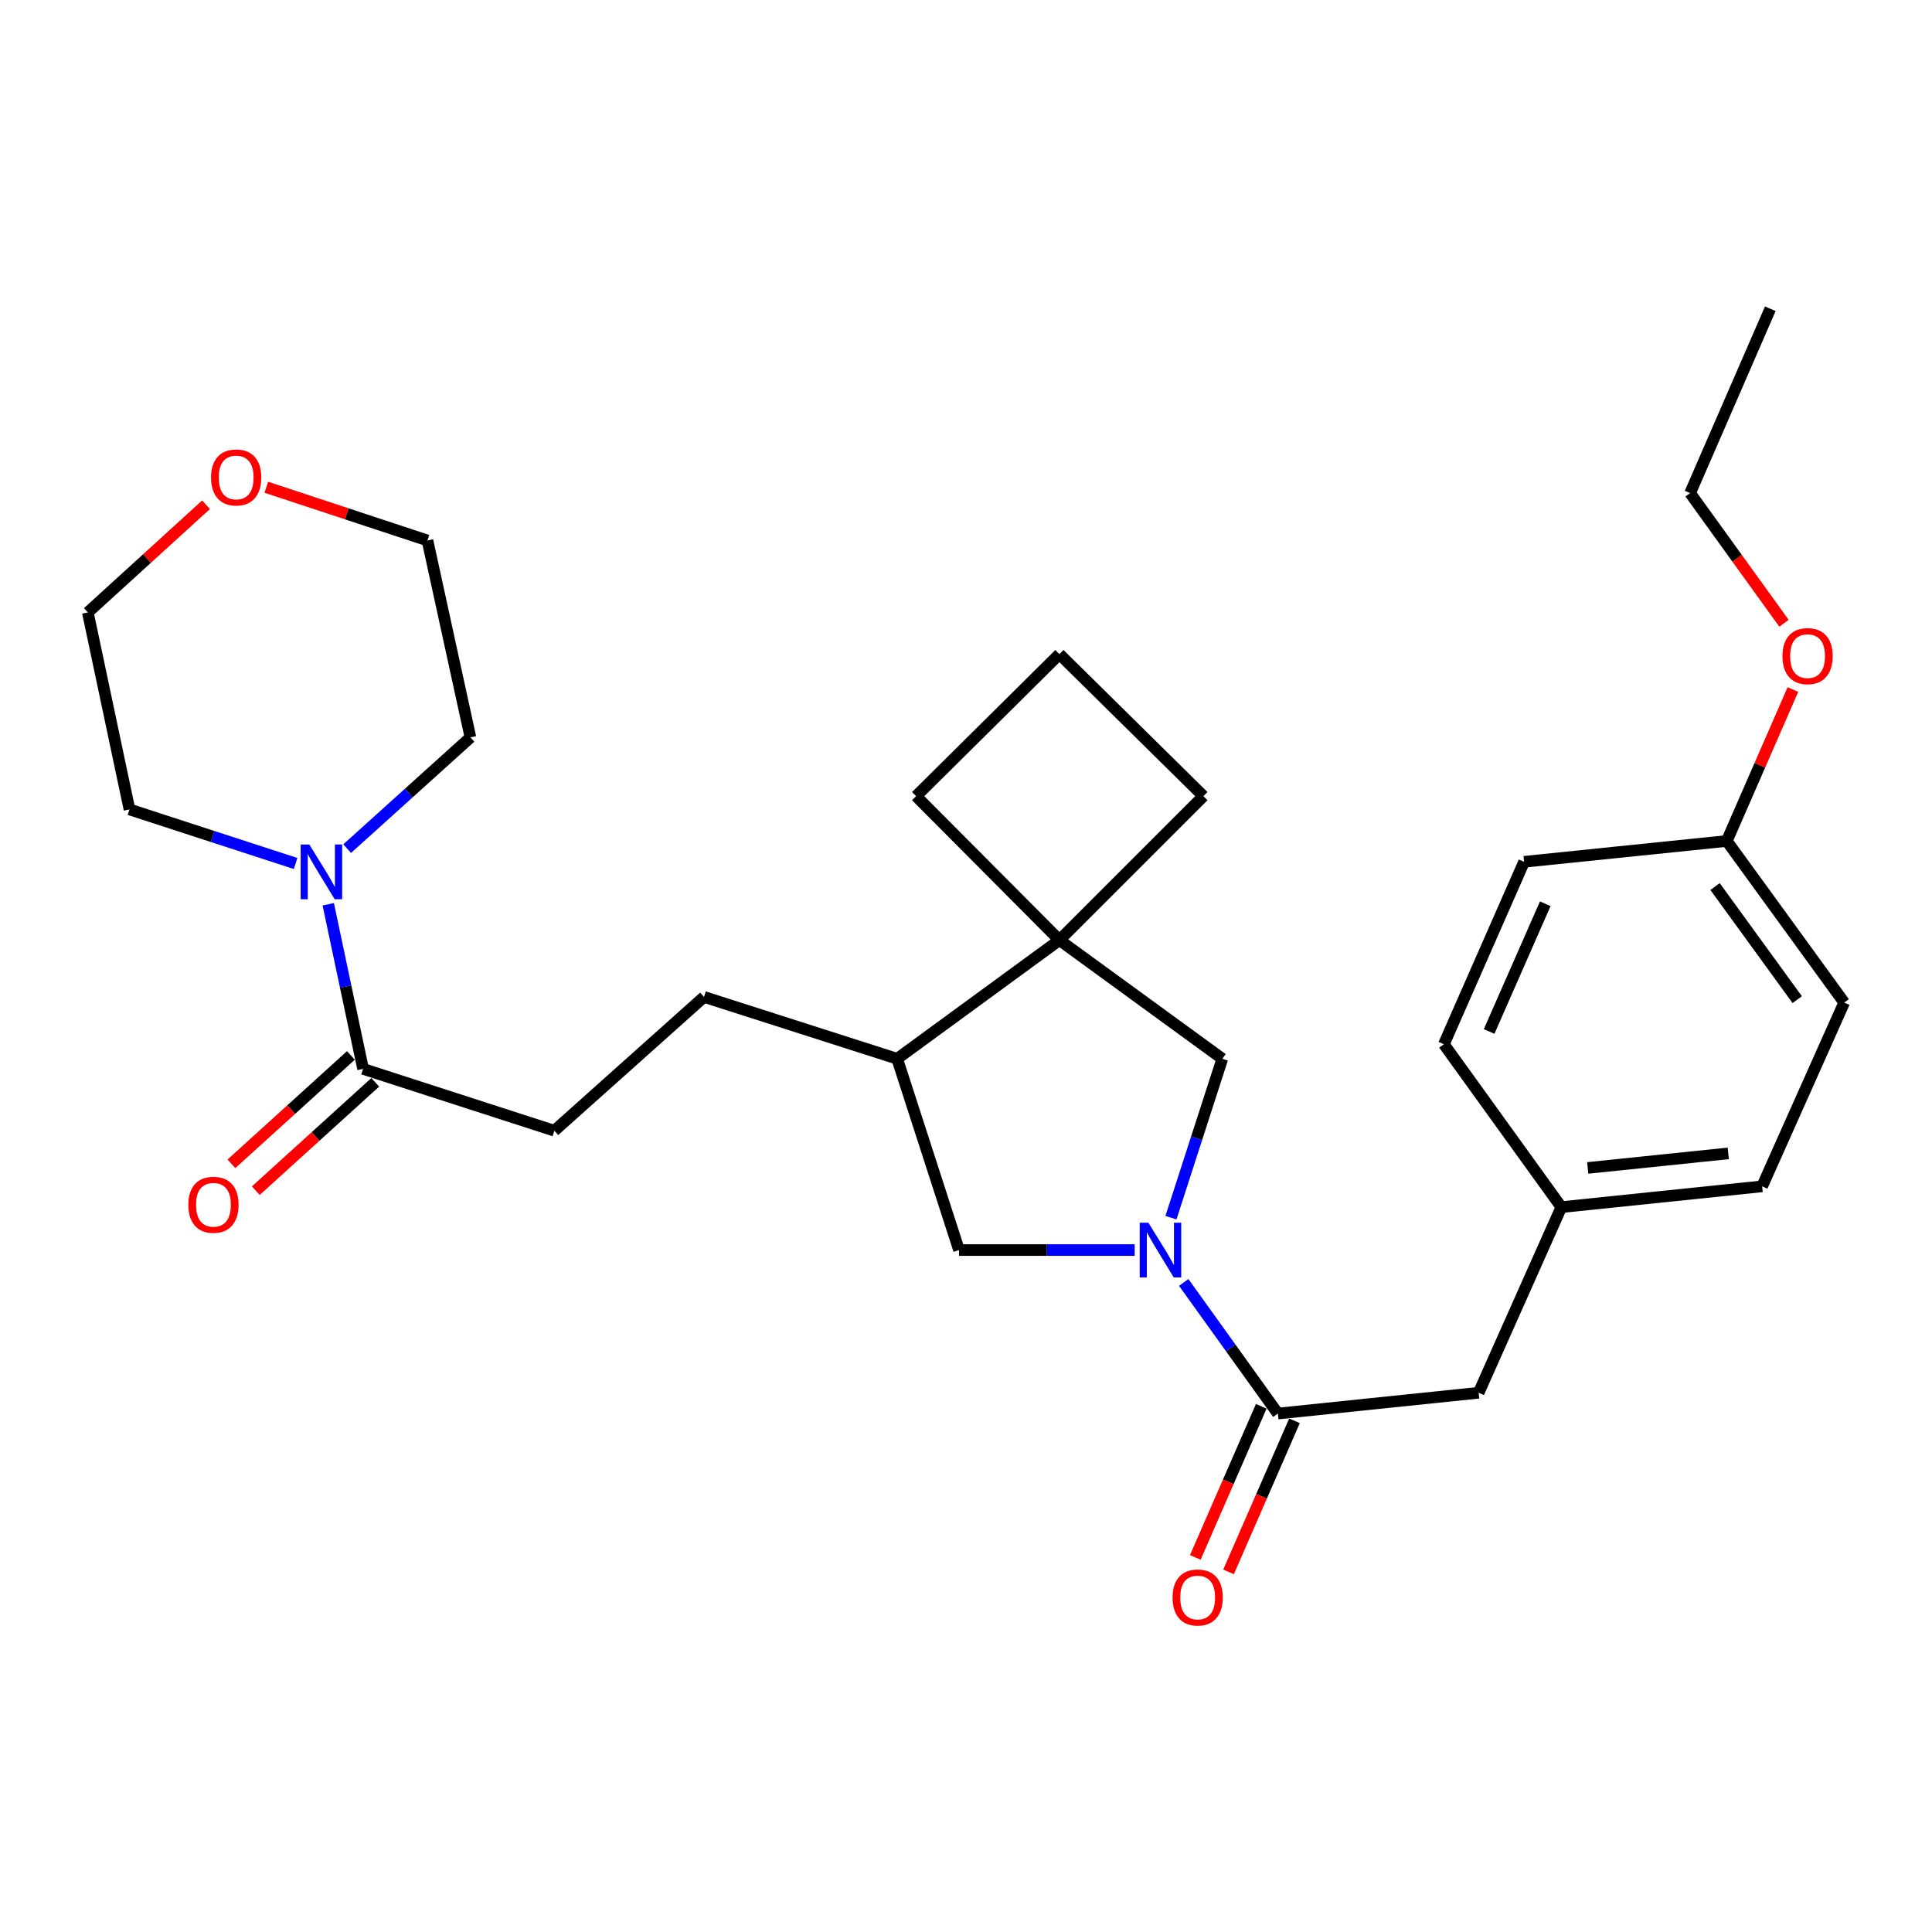 <?xml version='1.0' encoding='iso-8859-1'?>
<svg version='1.1' baseProfile='full'
              xmlns='http://www.w3.org/2000/svg'
                      xmlns:rdkit='http://www.rdkit.org/xml'
                      xmlns:xlink='http://www.w3.org/1999/xlink'
                  xml:space='preserve'
width='1000px' height='1000px' viewBox='0 0 1000 1000'>
<!-- END OF HEADER -->
<rect style='opacity:1.0;fill:#FFFFFF;stroke:none' width='1000' height='1000' x='0' y='0'> </rect>
<path class='bond-0' d='M 612.696,663.792 L 637.06,697.724' style='fill:none;fill-rule:evenodd;stroke:#0000FF;stroke-width:6px;stroke-linecap:butt;stroke-linejoin:miter;stroke-opacity:1' />
<path class='bond-0' d='M 637.06,697.724 L 661.424,731.656' style='fill:none;fill-rule:evenodd;stroke:#000000;stroke-width:6px;stroke-linecap:butt;stroke-linejoin:miter;stroke-opacity:1' />
<path class='bond-4' d='M 606.078,630.266 L 619.373,589.141' style='fill:none;fill-rule:evenodd;stroke:#0000FF;stroke-width:6px;stroke-linecap:butt;stroke-linejoin:miter;stroke-opacity:1' />
<path class='bond-4' d='M 619.373,589.141 L 632.668,548.017' style='fill:none;fill-rule:evenodd;stroke:#000000;stroke-width:6px;stroke-linecap:butt;stroke-linejoin:miter;stroke-opacity:1' />
<path class='bond-5' d='M 587.312,647.028 L 541.852,647.028' style='fill:none;fill-rule:evenodd;stroke:#0000FF;stroke-width:6px;stroke-linecap:butt;stroke-linejoin:miter;stroke-opacity:1' />
<path class='bond-5' d='M 541.852,647.028 L 496.391,647.028' style='fill:none;fill-rule:evenodd;stroke:#000000;stroke-width:6px;stroke-linecap:butt;stroke-linejoin:miter;stroke-opacity:1' />
<path class='bond-7' d='M 661.424,731.656 L 765.347,720.892' style='fill:none;fill-rule:evenodd;stroke:#000000;stroke-width:6px;stroke-linecap:butt;stroke-linejoin:miter;stroke-opacity:1' />
<path class='bond-8' d='M 652.82,727.901 L 635.756,767.004' style='fill:none;fill-rule:evenodd;stroke:#000000;stroke-width:6px;stroke-linecap:butt;stroke-linejoin:miter;stroke-opacity:1' />
<path class='bond-8' d='M 635.756,767.004 L 618.691,806.107' style='fill:none;fill-rule:evenodd;stroke:#FF0000;stroke-width:6px;stroke-linecap:butt;stroke-linejoin:miter;stroke-opacity:1' />
<path class='bond-8' d='M 670.027,735.41 L 652.962,774.513' style='fill:none;fill-rule:evenodd;stroke:#000000;stroke-width:6px;stroke-linecap:butt;stroke-linejoin:miter;stroke-opacity:1' />
<path class='bond-8' d='M 652.962,774.513 L 635.897,813.616' style='fill:none;fill-rule:evenodd;stroke:#FF0000;stroke-width:6px;stroke-linecap:butt;stroke-linejoin:miter;stroke-opacity:1' />
<path class='bond-1' d='M 548.353,486.605 L 632.668,548.017' style='fill:none;fill-rule:evenodd;stroke:#000000;stroke-width:6px;stroke-linecap:butt;stroke-linejoin:miter;stroke-opacity:1' />
<path class='bond-19' d='M 548.353,486.605 L 474.176,412.084' style='fill:none;fill-rule:evenodd;stroke:#000000;stroke-width:6px;stroke-linecap:butt;stroke-linejoin:miter;stroke-opacity:1' />
<path class='bond-20' d='M 548.353,486.605 L 622.875,412.084' style='fill:none;fill-rule:evenodd;stroke:#000000;stroke-width:6px;stroke-linecap:butt;stroke-linejoin:miter;stroke-opacity:1' />
<path class='bond-29' d='M 548.353,486.605 L 464.371,548.017' style='fill:none;fill-rule:evenodd;stroke:#000000;stroke-width:6px;stroke-linecap:butt;stroke-linejoin:miter;stroke-opacity:1' />
<path class='bond-2' d='M 169.904,468.055 L 178.916,510.654' style='fill:none;fill-rule:evenodd;stroke:#0000FF;stroke-width:6px;stroke-linecap:butt;stroke-linejoin:miter;stroke-opacity:1' />
<path class='bond-2' d='M 178.916,510.654 L 187.927,553.252' style='fill:none;fill-rule:evenodd;stroke:#000000;stroke-width:6px;stroke-linecap:butt;stroke-linejoin:miter;stroke-opacity:1' />
<path class='bond-21' d='M 153.006,446.944 L 110.01,432.951' style='fill:none;fill-rule:evenodd;stroke:#0000FF;stroke-width:6px;stroke-linecap:butt;stroke-linejoin:miter;stroke-opacity:1' />
<path class='bond-21' d='M 110.01,432.951 L 67.013,418.957' style='fill:none;fill-rule:evenodd;stroke:#000000;stroke-width:6px;stroke-linecap:butt;stroke-linejoin:miter;stroke-opacity:1' />
<path class='bond-22' d='M 179.696,439.254 L 211.597,410.467' style='fill:none;fill-rule:evenodd;stroke:#0000FF;stroke-width:6px;stroke-linecap:butt;stroke-linejoin:miter;stroke-opacity:1' />
<path class='bond-22' d='M 211.597,410.467 L 243.497,381.681' style='fill:none;fill-rule:evenodd;stroke:#000000;stroke-width:6px;stroke-linecap:butt;stroke-linejoin:miter;stroke-opacity:1' />
<path class='bond-3' d='M 187.927,553.252 L 286.928,585.262' style='fill:none;fill-rule:evenodd;stroke:#000000;stroke-width:6px;stroke-linecap:butt;stroke-linejoin:miter;stroke-opacity:1' />
<path class='bond-10' d='M 181.62,546.3 L 150.706,574.345' style='fill:none;fill-rule:evenodd;stroke:#000000;stroke-width:6px;stroke-linecap:butt;stroke-linejoin:miter;stroke-opacity:1' />
<path class='bond-10' d='M 150.706,574.345 L 119.792,602.391' style='fill:none;fill-rule:evenodd;stroke:#FF0000;stroke-width:6px;stroke-linecap:butt;stroke-linejoin:miter;stroke-opacity:1' />
<path class='bond-10' d='M 194.234,560.205 L 163.32,588.25' style='fill:none;fill-rule:evenodd;stroke:#000000;stroke-width:6px;stroke-linecap:butt;stroke-linejoin:miter;stroke-opacity:1' />
<path class='bond-10' d='M 163.32,588.25 L 132.406,616.295' style='fill:none;fill-rule:evenodd;stroke:#FF0000;stroke-width:6px;stroke-linecap:butt;stroke-linejoin:miter;stroke-opacity:1' />
<path class='bond-6' d='M 496.391,647.028 L 464.371,548.017' style='fill:none;fill-rule:evenodd;stroke:#000000;stroke-width:6px;stroke-linecap:butt;stroke-linejoin:miter;stroke-opacity:1' />
<path class='bond-11' d='M 464.371,548.017 L 364.401,516.007' style='fill:none;fill-rule:evenodd;stroke:#000000;stroke-width:6px;stroke-linecap:butt;stroke-linejoin:miter;stroke-opacity:1' />
<path class='bond-13' d='M 765.347,720.892 L 808.151,624.812' style='fill:none;fill-rule:evenodd;stroke:#000000;stroke-width:6px;stroke-linecap:butt;stroke-linejoin:miter;stroke-opacity:1' />
<path class='bond-9' d='M 286.928,585.262 L 364.401,516.007' style='fill:none;fill-rule:evenodd;stroke:#000000;stroke-width:6px;stroke-linecap:butt;stroke-linejoin:miter;stroke-opacity:1' />
<path class='bond-12' d='M 137.846,252.205 L 179.548,265.977' style='fill:none;fill-rule:evenodd;stroke:#FF0000;stroke-width:6px;stroke-linecap:butt;stroke-linejoin:miter;stroke-opacity:1' />
<path class='bond-12' d='M 179.548,265.977 L 221.251,279.749' style='fill:none;fill-rule:evenodd;stroke:#000000;stroke-width:6px;stroke-linecap:butt;stroke-linejoin:miter;stroke-opacity:1' />
<path class='bond-32' d='M 106.643,261.258 L 76.049,289.126' style='fill:none;fill-rule:evenodd;stroke:#FF0000;stroke-width:6px;stroke-linecap:butt;stroke-linejoin:miter;stroke-opacity:1' />
<path class='bond-32' d='M 76.049,289.126 L 45.455,316.994' style='fill:none;fill-rule:evenodd;stroke:#000000;stroke-width:6px;stroke-linecap:butt;stroke-linejoin:miter;stroke-opacity:1' />
<path class='bond-15' d='M 808.151,624.812 L 747.355,540.497' style='fill:none;fill-rule:evenodd;stroke:#000000;stroke-width:6px;stroke-linecap:butt;stroke-linejoin:miter;stroke-opacity:1' />
<path class='bond-16' d='M 808.151,624.812 L 912.075,614.048' style='fill:none;fill-rule:evenodd;stroke:#000000;stroke-width:6px;stroke-linecap:butt;stroke-linejoin:miter;stroke-opacity:1' />
<path class='bond-16' d='M 821.806,604.523 L 894.552,596.989' style='fill:none;fill-rule:evenodd;stroke:#000000;stroke-width:6px;stroke-linecap:butt;stroke-linejoin:miter;stroke-opacity:1' />
<path class='bond-14' d='M 893.781,435.29 L 954.545,518.928' style='fill:none;fill-rule:evenodd;stroke:#000000;stroke-width:6px;stroke-linecap:butt;stroke-linejoin:miter;stroke-opacity:1' />
<path class='bond-14' d='M 887.707,458.871 L 930.242,517.417' style='fill:none;fill-rule:evenodd;stroke:#000000;stroke-width:6px;stroke-linecap:butt;stroke-linejoin:miter;stroke-opacity:1' />
<path class='bond-23' d='M 893.781,435.29 L 910.895,396.093' style='fill:none;fill-rule:evenodd;stroke:#000000;stroke-width:6px;stroke-linecap:butt;stroke-linejoin:miter;stroke-opacity:1' />
<path class='bond-23' d='M 910.895,396.093 L 928.009,356.895' style='fill:none;fill-rule:evenodd;stroke:#FF0000;stroke-width:6px;stroke-linecap:butt;stroke-linejoin:miter;stroke-opacity:1' />
<path class='bond-31' d='M 893.781,435.29 L 788.866,446.064' style='fill:none;fill-rule:evenodd;stroke:#000000;stroke-width:6px;stroke-linecap:butt;stroke-linejoin:miter;stroke-opacity:1' />
<path class='bond-18' d='M 747.355,540.497 L 788.866,446.064' style='fill:none;fill-rule:evenodd;stroke:#000000;stroke-width:6px;stroke-linecap:butt;stroke-linejoin:miter;stroke-opacity:1' />
<path class='bond-18' d='M 770.769,533.887 L 799.826,467.784' style='fill:none;fill-rule:evenodd;stroke:#000000;stroke-width:6px;stroke-linecap:butt;stroke-linejoin:miter;stroke-opacity:1' />
<path class='bond-17' d='M 912.075,614.048 L 954.545,518.928' style='fill:none;fill-rule:evenodd;stroke:#000000;stroke-width:6px;stroke-linecap:butt;stroke-linejoin:miter;stroke-opacity:1' />
<path class='bond-30' d='M 474.176,412.084 L 548.353,338.563' style='fill:none;fill-rule:evenodd;stroke:#000000;stroke-width:6px;stroke-linecap:butt;stroke-linejoin:miter;stroke-opacity:1' />
<path class='bond-24' d='M 622.875,412.084 L 548.353,338.563' style='fill:none;fill-rule:evenodd;stroke:#000000;stroke-width:6px;stroke-linecap:butt;stroke-linejoin:miter;stroke-opacity:1' />
<path class='bond-25' d='M 67.013,418.957 L 45.455,316.994' style='fill:none;fill-rule:evenodd;stroke:#000000;stroke-width:6px;stroke-linecap:butt;stroke-linejoin:miter;stroke-opacity:1' />
<path class='bond-26' d='M 243.497,381.681 L 221.251,279.749' style='fill:none;fill-rule:evenodd;stroke:#000000;stroke-width:6px;stroke-linecap:butt;stroke-linejoin:miter;stroke-opacity:1' />
<path class='bond-27' d='M 923.391,322.605 L 899.095,288.922' style='fill:none;fill-rule:evenodd;stroke:#FF0000;stroke-width:6px;stroke-linecap:butt;stroke-linejoin:miter;stroke-opacity:1' />
<path class='bond-27' d='M 899.095,288.922 L 874.798,255.239' style='fill:none;fill-rule:evenodd;stroke:#000000;stroke-width:6px;stroke-linecap:butt;stroke-linejoin:miter;stroke-opacity:1' />
<path class='bond-28' d='M 874.798,255.239 L 916.309,159.805' style='fill:none;fill-rule:evenodd;stroke:#000000;stroke-width:6px;stroke-linecap:butt;stroke-linejoin:miter;stroke-opacity:1' />
<path  class='atom-0' d='M 594.399 632.868
L 603.679 647.868
Q 604.599 649.348, 606.079 652.028
Q 607.559 654.708, 607.639 654.868
L 607.639 632.868
L 611.399 632.868
L 611.399 661.188
L 607.519 661.188
L 597.559 644.788
Q 596.399 642.868, 595.159 640.668
Q 593.959 638.468, 593.599 637.788
L 593.599 661.188
L 589.919 661.188
L 589.919 632.868
L 594.399 632.868
' fill='#0000FF'/>
<path  class='atom-3' d='M 160.098 437.13
L 169.378 452.13
Q 170.298 453.61, 171.778 456.29
Q 173.258 458.97, 173.338 459.13
L 173.338 437.13
L 177.098 437.13
L 177.098 465.45
L 173.218 465.45
L 163.258 449.05
Q 162.098 447.13, 160.858 444.93
Q 159.658 442.73, 159.298 442.05
L 159.298 465.45
L 155.618 465.45
L 155.618 437.13
L 160.098 437.13
' fill='#0000FF'/>
<path  class='atom-9' d='M 606.913 826.857
Q 606.913 820.057, 610.273 816.257
Q 613.633 812.457, 619.913 812.457
Q 626.193 812.457, 629.553 816.257
Q 632.913 820.057, 632.913 826.857
Q 632.913 833.737, 629.513 837.657
Q 626.113 841.537, 619.913 841.537
Q 613.673 841.537, 610.273 837.657
Q 606.913 833.777, 606.913 826.857
M 619.913 838.337
Q 624.233 838.337, 626.553 835.457
Q 628.913 832.537, 628.913 826.857
Q 628.913 821.297, 626.553 818.497
Q 624.233 815.657, 619.913 815.657
Q 615.593 815.657, 613.233 818.457
Q 610.913 821.257, 610.913 826.857
Q 610.913 832.577, 613.233 835.457
Q 615.593 838.337, 619.913 838.337
' fill='#FF0000'/>
<path  class='atom-11' d='M 97.485 623.588
Q 97.485 616.788, 100.845 612.988
Q 104.205 609.188, 110.485 609.188
Q 116.765 609.188, 120.125 612.988
Q 123.485 616.788, 123.485 623.588
Q 123.485 630.468, 120.085 634.388
Q 116.685 638.268, 110.485 638.268
Q 104.245 638.268, 100.845 634.388
Q 97.485 630.508, 97.485 623.588
M 110.485 635.068
Q 114.805 635.068, 117.125 632.188
Q 119.485 629.268, 119.485 623.588
Q 119.485 618.028, 117.125 615.228
Q 114.805 612.388, 110.485 612.388
Q 106.165 612.388, 103.805 615.188
Q 101.485 617.988, 101.485 623.588
Q 101.485 629.308, 103.805 632.188
Q 106.165 635.068, 110.485 635.068
' fill='#FF0000'/>
<path  class='atom-13' d='M 109.239 247.131
Q 109.239 240.331, 112.599 236.531
Q 115.959 232.731, 122.239 232.731
Q 128.519 232.731, 131.879 236.531
Q 135.239 240.331, 135.239 247.131
Q 135.239 254.011, 131.839 257.931
Q 128.439 261.811, 122.239 261.811
Q 115.999 261.811, 112.599 257.931
Q 109.239 254.051, 109.239 247.131
M 122.239 258.611
Q 126.559 258.611, 128.879 255.731
Q 131.239 252.811, 131.239 247.131
Q 131.239 241.571, 128.879 238.771
Q 126.559 235.931, 122.239 235.931
Q 117.919 235.931, 115.559 238.731
Q 113.239 241.531, 113.239 247.131
Q 113.239 252.851, 115.559 255.731
Q 117.919 258.611, 122.239 258.611
' fill='#FF0000'/>
<path  class='atom-24' d='M 922.594 339.603
Q 922.594 332.803, 925.954 329.003
Q 929.314 325.203, 935.594 325.203
Q 941.874 325.203, 945.234 329.003
Q 948.594 332.803, 948.594 339.603
Q 948.594 346.483, 945.194 350.403
Q 941.794 354.283, 935.594 354.283
Q 929.354 354.283, 925.954 350.403
Q 922.594 346.523, 922.594 339.603
M 935.594 351.083
Q 939.914 351.083, 942.234 348.203
Q 944.594 345.283, 944.594 339.603
Q 944.594 334.043, 942.234 331.243
Q 939.914 328.403, 935.594 328.403
Q 931.274 328.403, 928.914 331.203
Q 926.594 334.003, 926.594 339.603
Q 926.594 345.323, 928.914 348.203
Q 931.274 351.083, 935.594 351.083
' fill='#FF0000'/>
</svg>

